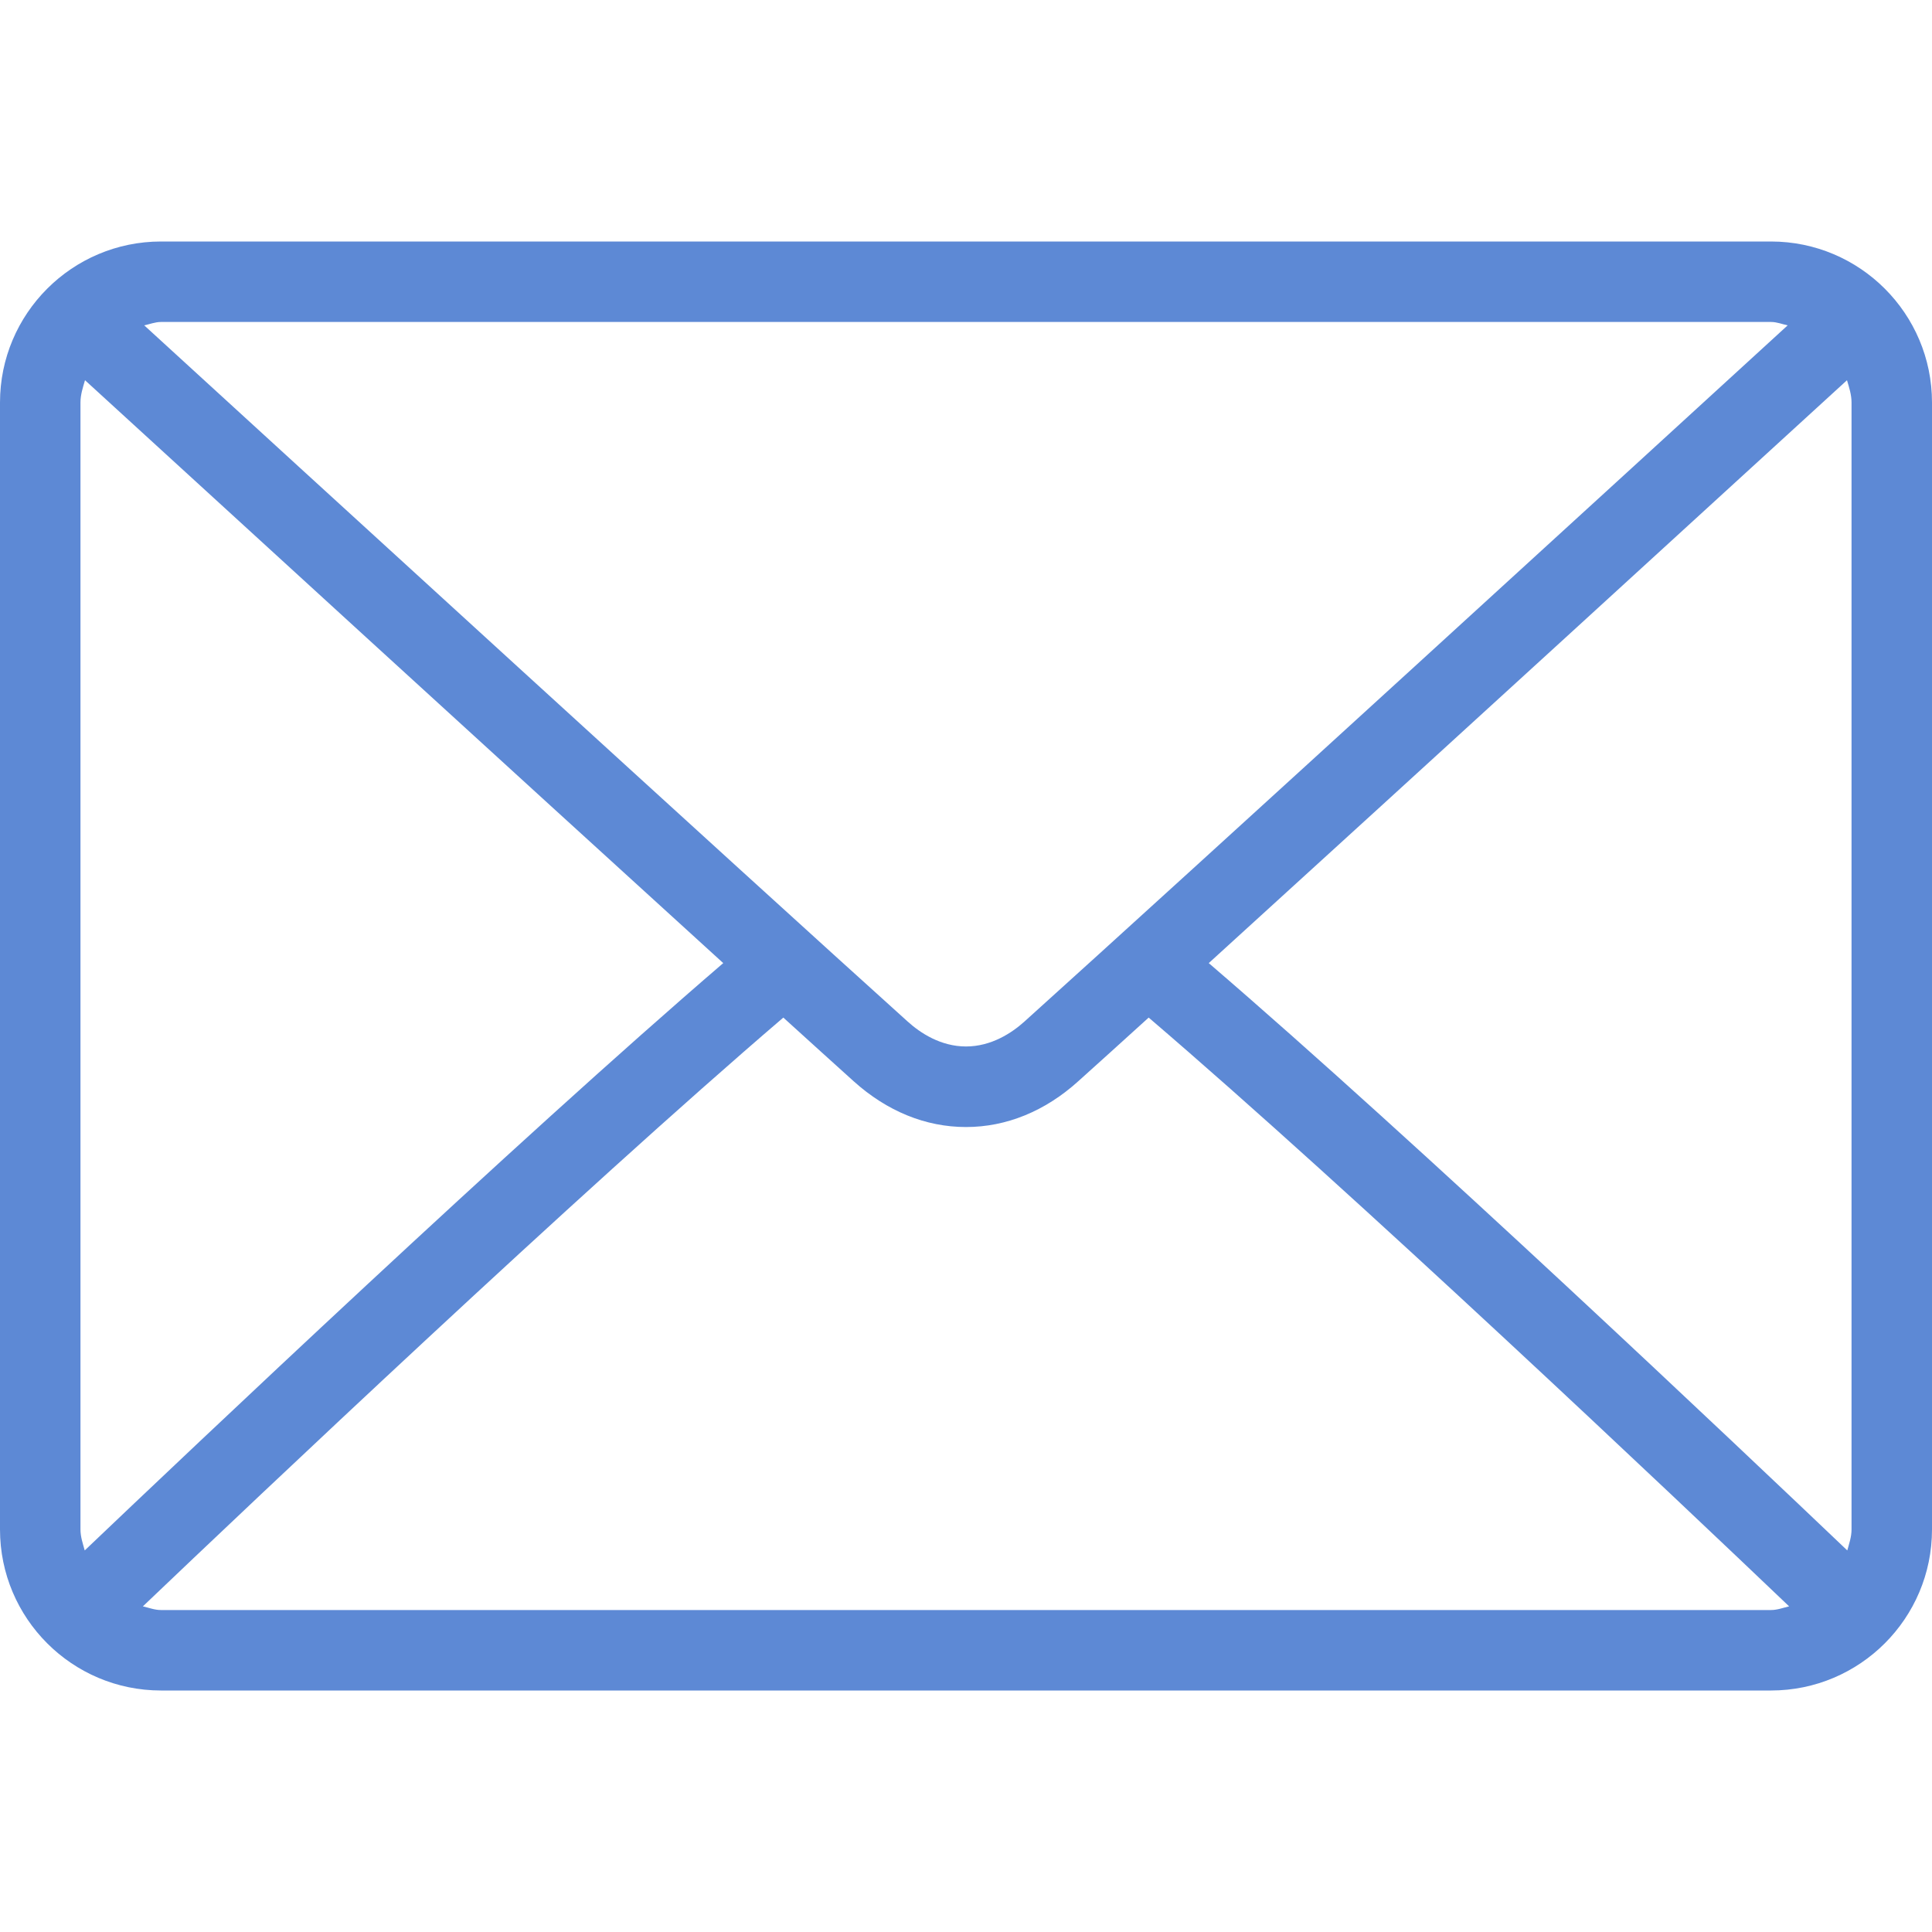 <?xml version="1.0" encoding="UTF-8"?> <svg xmlns="http://www.w3.org/2000/svg" width="20" height="20" viewBox="0 0 20 20" fill="none"><path d="M18.333 2.5H1.667C0.747 2.5 0 3.247 0 4.167V15.833C0 16.753 0.747 17.5 1.667 17.5H18.333C19.253 17.5 20 16.753 20 15.833V4.167C20 3.247 19.253 2.5 18.333 2.5ZM1.667 3.333H18.333C18.395 3.333 18.449 3.356 18.506 3.368C17.064 4.689 12.279 9.066 10.605 10.575C10.474 10.693 10.262 10.833 10 10.833C9.738 10.833 9.526 10.693 9.395 10.574C7.721 9.066 2.936 4.689 1.493 3.368C1.551 3.356 1.605 3.333 1.667 3.333ZM0.833 15.833V4.167C0.833 4.085 0.858 4.011 0.88 3.936C1.984 4.947 5.323 8.001 7.487 9.97C5.33 11.823 1.991 14.989 0.877 16.05C0.858 15.98 0.833 15.91 0.833 15.833ZM18.333 16.667H1.667C1.6 16.667 1.541 16.643 1.479 16.629C2.629 15.532 5.99 12.348 8.109 10.534C8.386 10.785 8.638 11.014 8.837 11.193C9.181 11.503 9.582 11.667 10 11.667C10.418 11.667 10.819 11.503 11.162 11.193C11.362 11.014 11.614 10.785 11.891 10.534C14.011 12.348 17.371 15.532 18.521 16.629C18.459 16.643 18.4 16.667 18.333 16.667ZM19.167 15.833C19.167 15.91 19.142 15.98 19.123 16.05C18.009 14.989 14.67 11.823 12.513 9.97C14.677 8.001 18.015 4.947 19.12 3.936C19.142 4.011 19.167 4.085 19.167 4.167V15.833Z" fill="#5D89D5"></path></svg> 